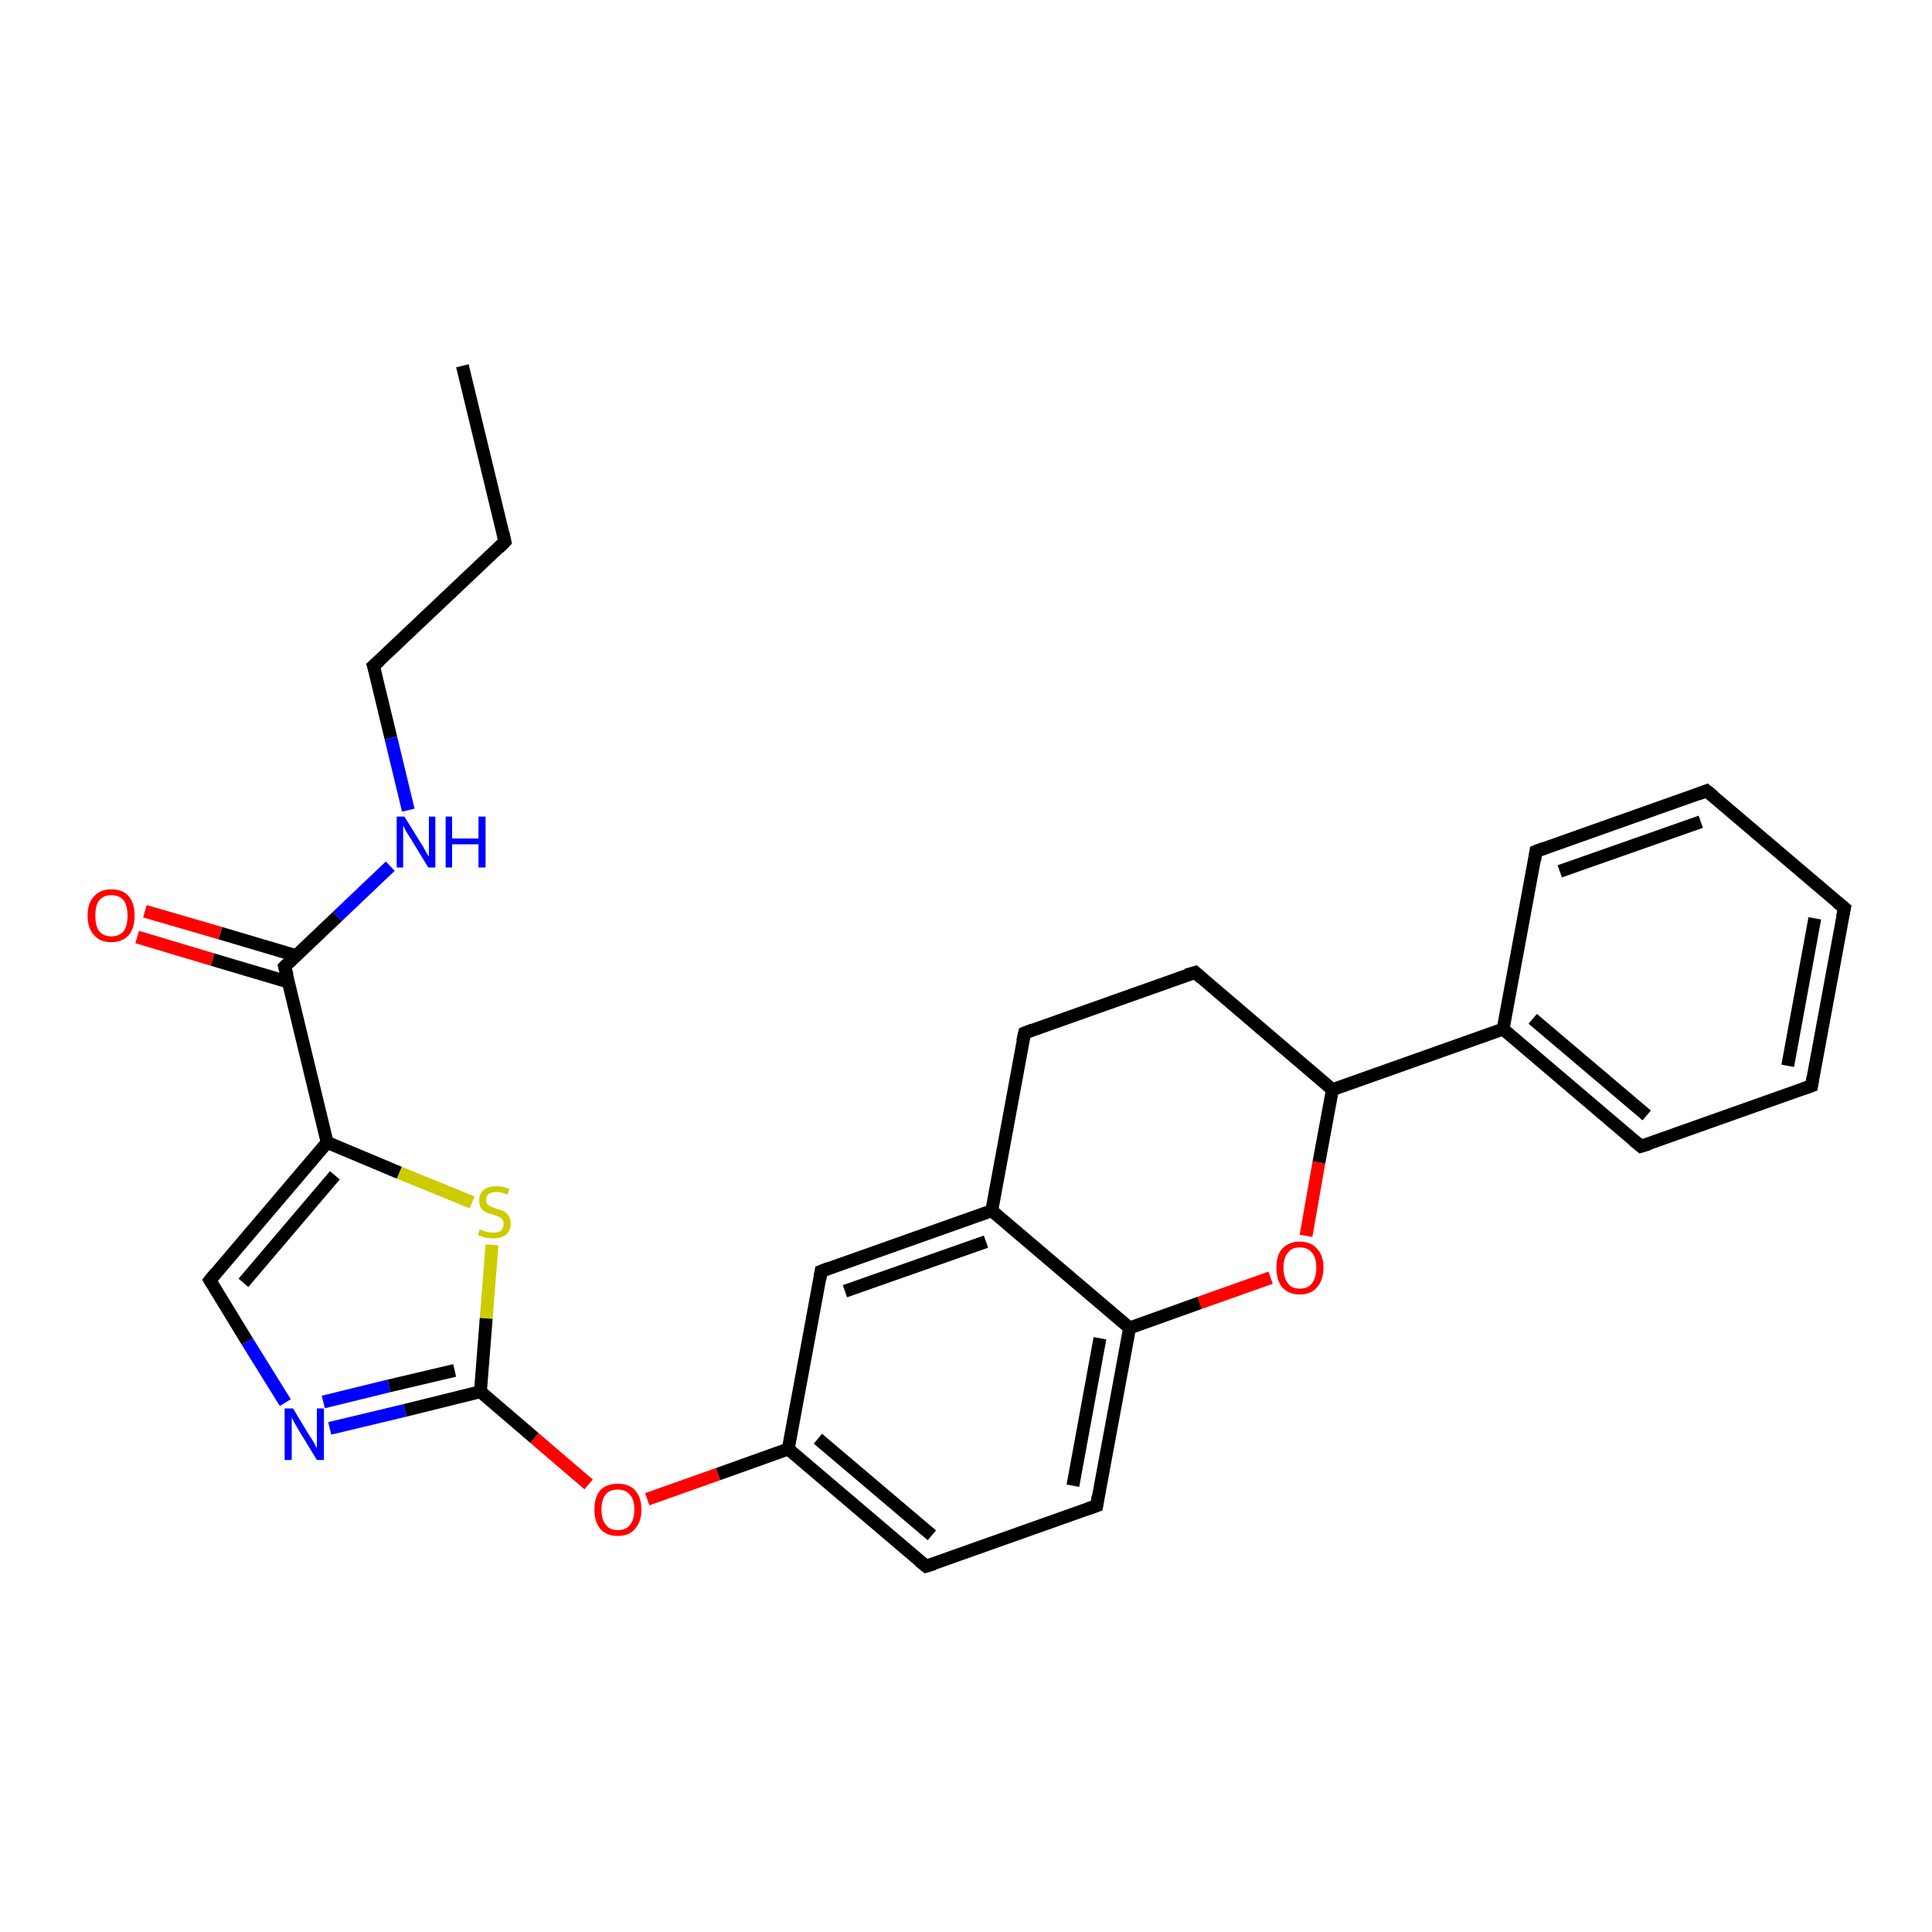 <?xml version='1.0' encoding='iso-8859-1'?>
<svg version='1.1' baseProfile='full'
              xmlns='http://www.w3.org/2000/svg'
                      xmlns:rdkit='http://www.rdkit.org/xml'
                      xmlns:xlink='http://www.w3.org/1999/xlink'
                  xml:space='preserve'
width='300px' height='300px' viewBox='0 0 300 300'>
<!-- END OF HEADER -->
<rect style='opacity:1.0;fill:#FFFFFF;stroke:none' width='300.0' height='300.0' x='0.0' y='0.0'> </rect>
<path class='bond-0 atom-0 atom-1' d='M 71.8,56.8 L 78.4,84.1' style='fill:none;fill-rule:evenodd;stroke:#000000;stroke-width:2.0px;stroke-linecap:butt;stroke-linejoin:miter;stroke-opacity:1' />
<path class='bond-1 atom-1 atom-2' d='M 78.4,84.1 L 58.0,103.4' style='fill:none;fill-rule:evenodd;stroke:#000000;stroke-width:2.0px;stroke-linecap:butt;stroke-linejoin:miter;stroke-opacity:1' />
<path class='bond-2 atom-2 atom-3' d='M 58.0,103.4 L 60.7,114.6' style='fill:none;fill-rule:evenodd;stroke:#000000;stroke-width:2.0px;stroke-linecap:butt;stroke-linejoin:miter;stroke-opacity:1' />
<path class='bond-2 atom-2 atom-3' d='M 60.7,114.6 L 63.4,125.8' style='fill:none;fill-rule:evenodd;stroke:#0000FF;stroke-width:2.0px;stroke-linecap:butt;stroke-linejoin:miter;stroke-opacity:1' />
<path class='bond-3 atom-3 atom-4' d='M 60.6,134.5 L 52.4,142.3' style='fill:none;fill-rule:evenodd;stroke:#0000FF;stroke-width:2.0px;stroke-linecap:butt;stroke-linejoin:miter;stroke-opacity:1' />
<path class='bond-3 atom-3 atom-4' d='M 52.4,142.3 L 44.2,150.1' style='fill:none;fill-rule:evenodd;stroke:#000000;stroke-width:2.0px;stroke-linecap:butt;stroke-linejoin:miter;stroke-opacity:1' />
<path class='bond-4 atom-4 atom-5' d='M 46.0,148.4 L 34.2,144.9' style='fill:none;fill-rule:evenodd;stroke:#000000;stroke-width:2.0px;stroke-linecap:butt;stroke-linejoin:miter;stroke-opacity:1' />
<path class='bond-4 atom-4 atom-5' d='M 34.2,144.9 L 22.5,141.5' style='fill:none;fill-rule:evenodd;stroke:#FF0000;stroke-width:2.0px;stroke-linecap:butt;stroke-linejoin:miter;stroke-opacity:1' />
<path class='bond-4 atom-4 atom-5' d='M 44.8,152.5 L 33.0,149.0' style='fill:none;fill-rule:evenodd;stroke:#000000;stroke-width:2.0px;stroke-linecap:butt;stroke-linejoin:miter;stroke-opacity:1' />
<path class='bond-4 atom-4 atom-5' d='M 33.0,149.0 L 21.3,145.5' style='fill:none;fill-rule:evenodd;stroke:#FF0000;stroke-width:2.0px;stroke-linecap:butt;stroke-linejoin:miter;stroke-opacity:1' />
<path class='bond-5 atom-4 atom-6' d='M 44.2,150.1 L 50.8,177.4' style='fill:none;fill-rule:evenodd;stroke:#000000;stroke-width:2.0px;stroke-linecap:butt;stroke-linejoin:miter;stroke-opacity:1' />
<path class='bond-6 atom-6 atom-7' d='M 50.8,177.4 L 32.6,198.8' style='fill:none;fill-rule:evenodd;stroke:#000000;stroke-width:2.0px;stroke-linecap:butt;stroke-linejoin:miter;stroke-opacity:1' />
<path class='bond-6 atom-6 atom-7' d='M 52.0,182.5 L 37.8,199.2' style='fill:none;fill-rule:evenodd;stroke:#000000;stroke-width:2.0px;stroke-linecap:butt;stroke-linejoin:miter;stroke-opacity:1' />
<path class='bond-7 atom-7 atom-8' d='M 32.6,198.8 L 38.4,208.3' style='fill:none;fill-rule:evenodd;stroke:#000000;stroke-width:2.0px;stroke-linecap:butt;stroke-linejoin:miter;stroke-opacity:1' />
<path class='bond-7 atom-7 atom-8' d='M 38.4,208.3 L 44.3,217.8' style='fill:none;fill-rule:evenodd;stroke:#0000FF;stroke-width:2.0px;stroke-linecap:butt;stroke-linejoin:miter;stroke-opacity:1' />
<path class='bond-8 atom-8 atom-9' d='M 51.2,221.8 L 62.9,219.0' style='fill:none;fill-rule:evenodd;stroke:#0000FF;stroke-width:2.0px;stroke-linecap:butt;stroke-linejoin:miter;stroke-opacity:1' />
<path class='bond-8 atom-8 atom-9' d='M 62.9,219.0 L 74.6,216.1' style='fill:none;fill-rule:evenodd;stroke:#000000;stroke-width:2.0px;stroke-linecap:butt;stroke-linejoin:miter;stroke-opacity:1' />
<path class='bond-8 atom-8 atom-9' d='M 50.2,217.7 L 60.4,215.2' style='fill:none;fill-rule:evenodd;stroke:#0000FF;stroke-width:2.0px;stroke-linecap:butt;stroke-linejoin:miter;stroke-opacity:1' />
<path class='bond-8 atom-8 atom-9' d='M 60.4,215.2 L 70.6,212.8' style='fill:none;fill-rule:evenodd;stroke:#000000;stroke-width:2.0px;stroke-linecap:butt;stroke-linejoin:miter;stroke-opacity:1' />
<path class='bond-9 atom-9 atom-10' d='M 74.6,216.1 L 83.0,223.3' style='fill:none;fill-rule:evenodd;stroke:#000000;stroke-width:2.0px;stroke-linecap:butt;stroke-linejoin:miter;stroke-opacity:1' />
<path class='bond-9 atom-9 atom-10' d='M 83.0,223.3 L 91.4,230.5' style='fill:none;fill-rule:evenodd;stroke:#FF0000;stroke-width:2.0px;stroke-linecap:butt;stroke-linejoin:miter;stroke-opacity:1' />
<path class='bond-10 atom-10 atom-11' d='M 100.5,232.8 L 111.5,228.9' style='fill:none;fill-rule:evenodd;stroke:#FF0000;stroke-width:2.0px;stroke-linecap:butt;stroke-linejoin:miter;stroke-opacity:1' />
<path class='bond-10 atom-10 atom-11' d='M 111.5,228.9 L 122.4,225.0' style='fill:none;fill-rule:evenodd;stroke:#000000;stroke-width:2.0px;stroke-linecap:butt;stroke-linejoin:miter;stroke-opacity:1' />
<path class='bond-11 atom-11 atom-12' d='M 122.4,225.0 L 143.8,243.2' style='fill:none;fill-rule:evenodd;stroke:#000000;stroke-width:2.0px;stroke-linecap:butt;stroke-linejoin:miter;stroke-opacity:1' />
<path class='bond-11 atom-11 atom-12' d='M 127.0,223.4 L 144.7,238.4' style='fill:none;fill-rule:evenodd;stroke:#000000;stroke-width:2.0px;stroke-linecap:butt;stroke-linejoin:miter;stroke-opacity:1' />
<path class='bond-12 atom-12 atom-13' d='M 143.8,243.2 L 170.3,233.8' style='fill:none;fill-rule:evenodd;stroke:#000000;stroke-width:2.0px;stroke-linecap:butt;stroke-linejoin:miter;stroke-opacity:1' />
<path class='bond-13 atom-13 atom-14' d='M 170.3,233.8 L 175.4,206.2' style='fill:none;fill-rule:evenodd;stroke:#000000;stroke-width:2.0px;stroke-linecap:butt;stroke-linejoin:miter;stroke-opacity:1' />
<path class='bond-13 atom-13 atom-14' d='M 166.6,230.7 L 170.8,207.8' style='fill:none;fill-rule:evenodd;stroke:#000000;stroke-width:2.0px;stroke-linecap:butt;stroke-linejoin:miter;stroke-opacity:1' />
<path class='bond-14 atom-14 atom-15' d='M 175.4,206.2 L 186.3,202.3' style='fill:none;fill-rule:evenodd;stroke:#000000;stroke-width:2.0px;stroke-linecap:butt;stroke-linejoin:miter;stroke-opacity:1' />
<path class='bond-14 atom-14 atom-15' d='M 186.3,202.3 L 197.3,198.4' style='fill:none;fill-rule:evenodd;stroke:#FF0000;stroke-width:2.0px;stroke-linecap:butt;stroke-linejoin:miter;stroke-opacity:1' />
<path class='bond-15 atom-15 atom-16' d='M 202.8,191.9 L 204.8,180.5' style='fill:none;fill-rule:evenodd;stroke:#FF0000;stroke-width:2.0px;stroke-linecap:butt;stroke-linejoin:miter;stroke-opacity:1' />
<path class='bond-15 atom-15 atom-16' d='M 204.8,180.5 L 206.9,169.2' style='fill:none;fill-rule:evenodd;stroke:#000000;stroke-width:2.0px;stroke-linecap:butt;stroke-linejoin:miter;stroke-opacity:1' />
<path class='bond-16 atom-16 atom-17' d='M 206.9,169.2 L 185.6,151.0' style='fill:none;fill-rule:evenodd;stroke:#000000;stroke-width:2.0px;stroke-linecap:butt;stroke-linejoin:miter;stroke-opacity:1' />
<path class='bond-17 atom-17 atom-18' d='M 185.6,151.0 L 159.1,160.4' style='fill:none;fill-rule:evenodd;stroke:#000000;stroke-width:2.0px;stroke-linecap:butt;stroke-linejoin:miter;stroke-opacity:1' />
<path class='bond-18 atom-18 atom-19' d='M 159.1,160.4 L 154.0,188.0' style='fill:none;fill-rule:evenodd;stroke:#000000;stroke-width:2.0px;stroke-linecap:butt;stroke-linejoin:miter;stroke-opacity:1' />
<path class='bond-19 atom-19 atom-20' d='M 154.0,188.0 L 127.5,197.4' style='fill:none;fill-rule:evenodd;stroke:#000000;stroke-width:2.0px;stroke-linecap:butt;stroke-linejoin:miter;stroke-opacity:1' />
<path class='bond-19 atom-19 atom-20' d='M 153.1,192.8 L 131.2,200.5' style='fill:none;fill-rule:evenodd;stroke:#000000;stroke-width:2.0px;stroke-linecap:butt;stroke-linejoin:miter;stroke-opacity:1' />
<path class='bond-20 atom-16 atom-21' d='M 206.9,169.2 L 233.4,159.8' style='fill:none;fill-rule:evenodd;stroke:#000000;stroke-width:2.0px;stroke-linecap:butt;stroke-linejoin:miter;stroke-opacity:1' />
<path class='bond-21 atom-21 atom-22' d='M 233.4,159.8 L 254.8,178.0' style='fill:none;fill-rule:evenodd;stroke:#000000;stroke-width:2.0px;stroke-linecap:butt;stroke-linejoin:miter;stroke-opacity:1' />
<path class='bond-21 atom-21 atom-22' d='M 238.0,158.2 L 255.7,173.2' style='fill:none;fill-rule:evenodd;stroke:#000000;stroke-width:2.0px;stroke-linecap:butt;stroke-linejoin:miter;stroke-opacity:1' />
<path class='bond-22 atom-22 atom-23' d='M 254.8,178.0 L 281.3,168.6' style='fill:none;fill-rule:evenodd;stroke:#000000;stroke-width:2.0px;stroke-linecap:butt;stroke-linejoin:miter;stroke-opacity:1' />
<path class='bond-23 atom-23 atom-24' d='M 281.3,168.6 L 286.4,141.0' style='fill:none;fill-rule:evenodd;stroke:#000000;stroke-width:2.0px;stroke-linecap:butt;stroke-linejoin:miter;stroke-opacity:1' />
<path class='bond-23 atom-23 atom-24' d='M 277.6,165.5 L 281.8,142.6' style='fill:none;fill-rule:evenodd;stroke:#000000;stroke-width:2.0px;stroke-linecap:butt;stroke-linejoin:miter;stroke-opacity:1' />
<path class='bond-24 atom-24 atom-25' d='M 286.4,141.0 L 265.0,122.8' style='fill:none;fill-rule:evenodd;stroke:#000000;stroke-width:2.0px;stroke-linecap:butt;stroke-linejoin:miter;stroke-opacity:1' />
<path class='bond-25 atom-25 atom-26' d='M 265.0,122.8 L 238.5,132.2' style='fill:none;fill-rule:evenodd;stroke:#000000;stroke-width:2.0px;stroke-linecap:butt;stroke-linejoin:miter;stroke-opacity:1' />
<path class='bond-25 atom-25 atom-26' d='M 264.1,127.6 L 242.2,135.3' style='fill:none;fill-rule:evenodd;stroke:#000000;stroke-width:2.0px;stroke-linecap:butt;stroke-linejoin:miter;stroke-opacity:1' />
<path class='bond-26 atom-9 atom-27' d='M 74.6,216.1 L 75.5,204.7' style='fill:none;fill-rule:evenodd;stroke:#000000;stroke-width:2.0px;stroke-linecap:butt;stroke-linejoin:miter;stroke-opacity:1' />
<path class='bond-26 atom-9 atom-27' d='M 75.5,204.7 L 76.4,193.3' style='fill:none;fill-rule:evenodd;stroke:#CCCC00;stroke-width:2.0px;stroke-linecap:butt;stroke-linejoin:miter;stroke-opacity:1' />
<path class='bond-27 atom-27 atom-6' d='M 73.3,186.7 L 62.0,182.1' style='fill:none;fill-rule:evenodd;stroke:#CCCC00;stroke-width:2.0px;stroke-linecap:butt;stroke-linejoin:miter;stroke-opacity:1' />
<path class='bond-27 atom-27 atom-6' d='M 62.0,182.1 L 50.8,177.4' style='fill:none;fill-rule:evenodd;stroke:#000000;stroke-width:2.0px;stroke-linecap:butt;stroke-linejoin:miter;stroke-opacity:1' />
<path class='bond-28 atom-20 atom-11' d='M 127.5,197.4 L 122.4,225.0' style='fill:none;fill-rule:evenodd;stroke:#000000;stroke-width:2.0px;stroke-linecap:butt;stroke-linejoin:miter;stroke-opacity:1' />
<path class='bond-29 atom-26 atom-21' d='M 238.5,132.2 L 233.4,159.8' style='fill:none;fill-rule:evenodd;stroke:#000000;stroke-width:2.0px;stroke-linecap:butt;stroke-linejoin:miter;stroke-opacity:1' />
<path class='bond-30 atom-19 atom-14' d='M 154.0,188.0 L 175.4,206.2' style='fill:none;fill-rule:evenodd;stroke:#000000;stroke-width:2.0px;stroke-linecap:butt;stroke-linejoin:miter;stroke-opacity:1' />
<path d='M 78.1,82.7 L 78.4,84.1 L 77.4,85.1' style='fill:none;stroke:#000000;stroke-width:2.0px;stroke-linecap:butt;stroke-linejoin:miter;stroke-opacity:1;' />
<path d='M 59.0,102.5 L 58.0,103.4 L 58.2,104.0' style='fill:none;stroke:#000000;stroke-width:2.0px;stroke-linecap:butt;stroke-linejoin:miter;stroke-opacity:1;' />
<path d='M 44.6,149.7 L 44.2,150.1 L 44.6,151.5' style='fill:none;stroke:#000000;stroke-width:2.0px;stroke-linecap:butt;stroke-linejoin:miter;stroke-opacity:1;' />
<path d='M 33.5,197.7 L 32.6,198.8 L 32.9,199.3' style='fill:none;stroke:#000000;stroke-width:2.0px;stroke-linecap:butt;stroke-linejoin:miter;stroke-opacity:1;' />
<path d='M 142.7,242.3 L 143.8,243.2 L 145.1,242.8' style='fill:none;stroke:#000000;stroke-width:2.0px;stroke-linecap:butt;stroke-linejoin:miter;stroke-opacity:1;' />
<path d='M 168.9,234.3 L 170.3,233.8 L 170.5,232.4' style='fill:none;stroke:#000000;stroke-width:2.0px;stroke-linecap:butt;stroke-linejoin:miter;stroke-opacity:1;' />
<path d='M 186.6,151.9 L 185.6,151.0 L 184.2,151.4' style='fill:none;stroke:#000000;stroke-width:2.0px;stroke-linecap:butt;stroke-linejoin:miter;stroke-opacity:1;' />
<path d='M 160.4,159.9 L 159.1,160.4 L 158.8,161.7' style='fill:none;stroke:#000000;stroke-width:2.0px;stroke-linecap:butt;stroke-linejoin:miter;stroke-opacity:1;' />
<path d='M 128.8,196.9 L 127.5,197.4 L 127.3,198.7' style='fill:none;stroke:#000000;stroke-width:2.0px;stroke-linecap:butt;stroke-linejoin:miter;stroke-opacity:1;' />
<path d='M 253.7,177.1 L 254.8,178.0 L 256.1,177.6' style='fill:none;stroke:#000000;stroke-width:2.0px;stroke-linecap:butt;stroke-linejoin:miter;stroke-opacity:1;' />
<path d='M 279.9,169.1 L 281.3,168.6 L 281.5,167.3' style='fill:none;stroke:#000000;stroke-width:2.0px;stroke-linecap:butt;stroke-linejoin:miter;stroke-opacity:1;' />
<path d='M 286.1,142.4 L 286.4,141.0 L 285.3,140.1' style='fill:none;stroke:#000000;stroke-width:2.0px;stroke-linecap:butt;stroke-linejoin:miter;stroke-opacity:1;' />
<path d='M 266.1,123.7 L 265.0,122.8 L 263.7,123.3' style='fill:none;stroke:#000000;stroke-width:2.0px;stroke-linecap:butt;stroke-linejoin:miter;stroke-opacity:1;' />
<path d='M 239.8,131.7 L 238.5,132.2 L 238.3,133.6' style='fill:none;stroke:#000000;stroke-width:2.0px;stroke-linecap:butt;stroke-linejoin:miter;stroke-opacity:1;' />
<path class='atom-3' d='M 62.8 126.8
L 65.4 131.0
Q 65.7 131.4, 66.1 132.2
Q 66.5 132.9, 66.6 133.0
L 66.6 126.8
L 67.6 126.8
L 67.6 134.7
L 66.5 134.7
L 63.7 130.1
Q 63.4 129.6, 63.0 129.0
Q 62.7 128.3, 62.6 128.2
L 62.6 134.7
L 61.6 134.7
L 61.6 126.8
L 62.8 126.8
' fill='#0000FF'/>
<path class='atom-3' d='M 69.2 126.8
L 70.2 126.8
L 70.2 130.2
L 74.3 130.2
L 74.3 126.8
L 75.4 126.8
L 75.4 134.7
L 74.3 134.7
L 74.3 131.1
L 70.2 131.1
L 70.2 134.7
L 69.2 134.7
L 69.2 126.8
' fill='#0000FF'/>
<path class='atom-5' d='M 13.6 142.2
Q 13.6 140.2, 14.6 139.2
Q 15.5 138.1, 17.3 138.1
Q 19.1 138.1, 20.0 139.2
Q 20.9 140.2, 20.9 142.2
Q 20.9 144.1, 20.0 145.2
Q 19.0 146.3, 17.3 146.3
Q 15.5 146.3, 14.6 145.2
Q 13.6 144.1, 13.6 142.2
M 17.3 145.4
Q 18.5 145.4, 19.2 144.6
Q 19.8 143.8, 19.8 142.2
Q 19.8 140.6, 19.2 139.8
Q 18.5 139.0, 17.3 139.0
Q 16.1 139.0, 15.4 139.8
Q 14.8 140.6, 14.8 142.2
Q 14.8 143.8, 15.4 144.6
Q 16.1 145.4, 17.3 145.4
' fill='#FF0000'/>
<path class='atom-8' d='M 45.5 218.7
L 48.1 223.0
Q 48.4 223.4, 48.8 224.1
Q 49.2 224.9, 49.2 224.9
L 49.2 218.7
L 50.3 218.7
L 50.3 226.7
L 49.2 226.7
L 46.4 222.1
Q 46.1 221.6, 45.7 220.9
Q 45.4 220.3, 45.3 220.1
L 45.3 226.7
L 44.2 226.7
L 44.2 218.7
L 45.5 218.7
' fill='#0000FF'/>
<path class='atom-10' d='M 92.3 234.4
Q 92.3 232.5, 93.2 231.4
Q 94.2 230.4, 95.9 230.4
Q 97.7 230.4, 98.6 231.4
Q 99.6 232.5, 99.6 234.4
Q 99.6 236.3, 98.6 237.4
Q 97.7 238.5, 95.9 238.5
Q 94.2 238.5, 93.2 237.4
Q 92.3 236.3, 92.3 234.4
M 95.9 237.6
Q 97.2 237.6, 97.8 236.8
Q 98.5 236.0, 98.5 234.4
Q 98.5 232.8, 97.8 232.1
Q 97.2 231.3, 95.9 231.3
Q 94.7 231.3, 94.1 232.0
Q 93.4 232.8, 93.4 234.4
Q 93.4 236.0, 94.1 236.8
Q 94.7 237.6, 95.9 237.6
' fill='#FF0000'/>
<path class='atom-15' d='M 198.2 196.8
Q 198.2 194.9, 199.1 193.9
Q 200.1 192.8, 201.8 192.8
Q 203.6 192.8, 204.5 193.9
Q 205.5 194.9, 205.5 196.8
Q 205.5 198.8, 204.5 199.9
Q 203.6 201.0, 201.8 201.0
Q 200.1 201.0, 199.1 199.9
Q 198.2 198.8, 198.2 196.8
M 201.8 200.1
Q 203.1 200.1, 203.7 199.3
Q 204.4 198.4, 204.4 196.8
Q 204.4 195.3, 203.7 194.5
Q 203.1 193.7, 201.8 193.7
Q 200.6 193.7, 200.0 194.5
Q 199.3 195.3, 199.3 196.8
Q 199.3 198.4, 200.0 199.3
Q 200.6 200.1, 201.8 200.1
' fill='#FF0000'/>
<path class='atom-27' d='M 74.5 190.9
Q 74.6 190.9, 75.0 191.1
Q 75.3 191.2, 75.7 191.3
Q 76.2 191.4, 76.6 191.4
Q 77.3 191.4, 77.8 191.1
Q 78.2 190.7, 78.2 190.0
Q 78.2 189.6, 78.0 189.3
Q 77.8 189.1, 77.4 188.9
Q 77.1 188.8, 76.5 188.6
Q 75.8 188.4, 75.4 188.2
Q 75.0 188.0, 74.7 187.6
Q 74.4 187.1, 74.4 186.4
Q 74.4 185.4, 75.1 184.8
Q 75.7 184.2, 77.1 184.2
Q 78.0 184.2, 79.1 184.6
L 78.8 185.5
Q 77.8 185.1, 77.1 185.1
Q 76.3 185.1, 75.9 185.4
Q 75.5 185.7, 75.5 186.3
Q 75.5 186.7, 75.7 187.0
Q 75.9 187.2, 76.3 187.4
Q 76.6 187.5, 77.1 187.7
Q 77.8 187.9, 78.3 188.1
Q 78.7 188.4, 79.0 188.8
Q 79.3 189.3, 79.3 190.0
Q 79.3 191.1, 78.6 191.7
Q 77.8 192.3, 76.6 192.3
Q 75.9 192.3, 75.4 192.2
Q 74.8 192.0, 74.2 191.8
L 74.5 190.9
' fill='#CCCC00'/>
</svg>
